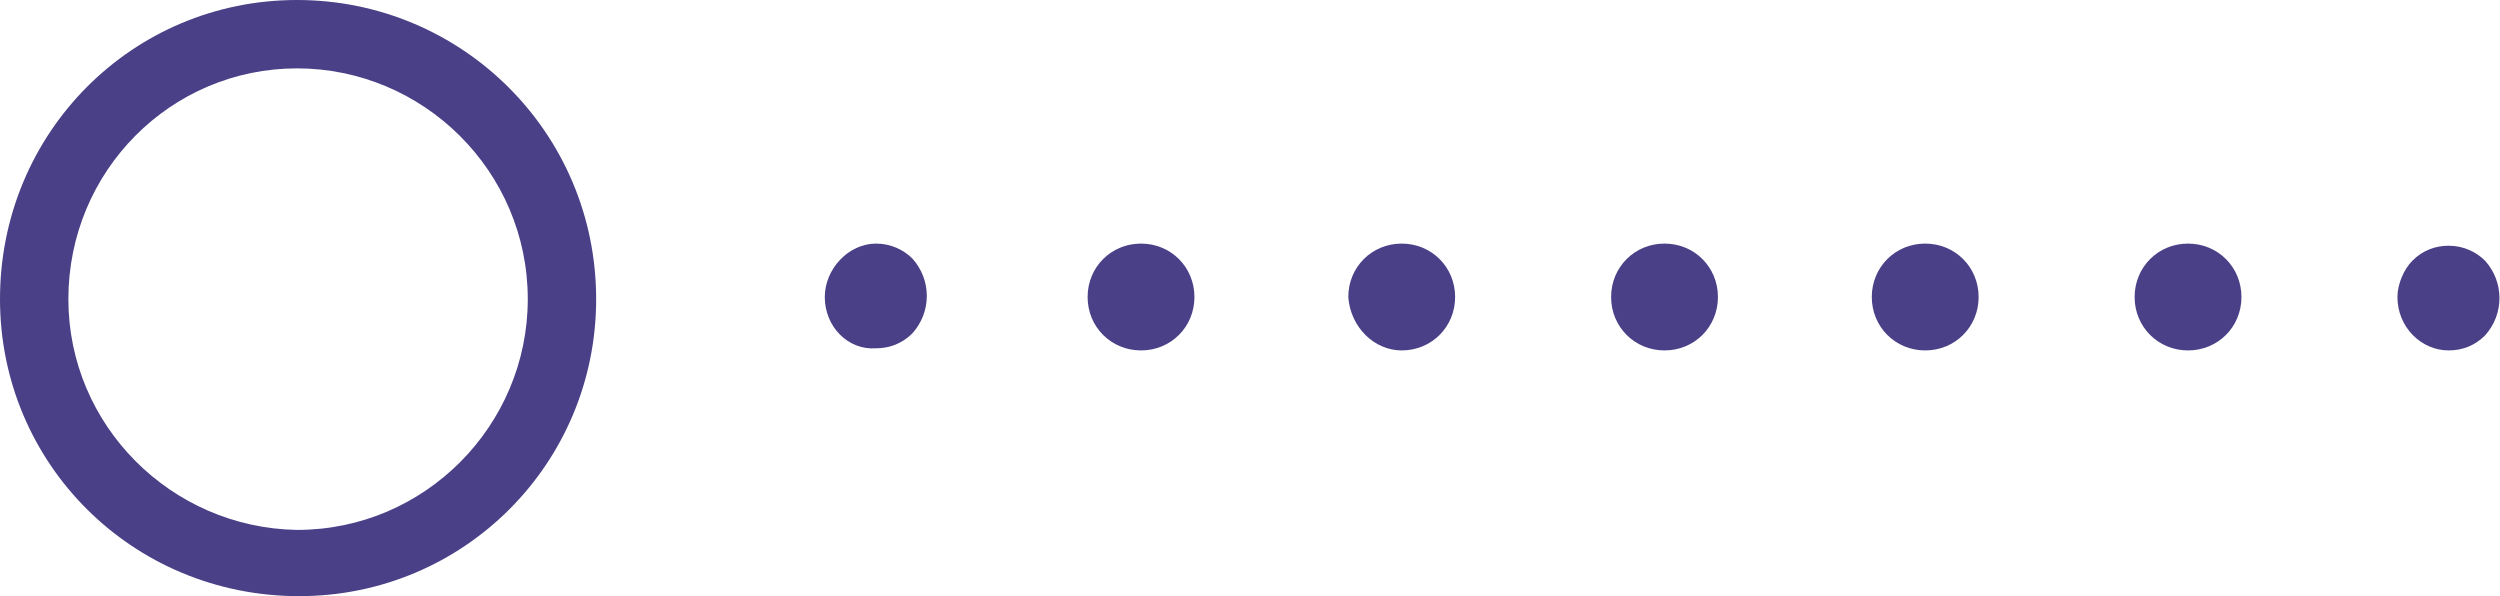 <?xml version="1.0" encoding="utf-8"?>
<!-- Generator: Adobe Illustrator 22.0.1, SVG Export Plug-In . SVG Version: 6.00 Build 0)  -->
<svg version="1.1" id="Layer_1" xmlns="http://www.w3.org/2000/svg" xmlns:xlink="http://www.w3.org/1999/xlink" x="0px" y="0px"
	 viewBox="0 0 117 27.9" style="enable-background:new 0 0 117 27.9;" xml:space="preserve">
<style type="text/css">
	.st0{fill:#494087;}
</style>
<path class="st0" d="M13.9,0C6.2,0,0,6.2,0,14C0,21.7,6.2,27.9,14,27.9c7.7,0,13.9-6.2,13.9-13.9c0,0,0,0,0,0
	C27.9,6.2,21.6,0,13.9,0z M13.9,3.2c5.9,0,10.8,4.8,10.8,10.8c0,5.9-4.8,10.8-10.8,10.8C8,24.7,3.2,19.9,3.2,14c0,0,0,0,0,0
	C3.2,8,8,3.2,13.9,3.2z"/>
<path class="st0" d="M38.6,13.9c0-1.3,1.1-2.5,2.4-2.5c0,0,0,0,0,0c0.7,0,1.3,0.3,1.7,0.7c0.9,1,0.9,2.5,0,3.5
	c-0.5,0.5-1.1,0.7-1.7,0.7C39.7,16.4,38.6,15.3,38.6,13.9C38.6,14,38.6,14,38.6,13.9L38.6,13.9z"/>
<path class="st0" d="M87.6,13.9c0-1.4,1.1-2.5,2.5-2.5s2.5,1.1,2.5,2.5s-1.1,2.5-2.5,2.5S87.6,15.3,87.6,13.9z"/>
<path class="st0" d="M99.9,13.9c0-1.4,1.1-2.5,2.5-2.5c1.4,0,2.5,1.1,2.5,2.5c0,0,0,0,0,0c0,1.4-1.1,2.5-2.5,2.5
	C101,16.4,99.9,15.3,99.9,13.9C99.9,13.9,99.9,13.9,99.9,13.9z"/>
<path class="st0" d="M75.4,13.9c0-1.4,1.1-2.5,2.5-2.5c1.4,0,2.5,1.1,2.5,2.5c0,1.4-1.1,2.5-2.5,2.5C76.5,16.4,75.4,15.3,75.4,13.9z
	"/>
<path class="st0" d="M63.1,13.9c0-1.4,1.1-2.5,2.5-2.5s2.5,1.1,2.5,2.5s-1.1,2.5-2.5,2.5l0,0C64.3,16.4,63.2,15.3,63.1,13.9z"/>
<path class="st0" d="M50.9,13.9c0-1.4,1.1-2.5,2.5-2.5c1.4,0,2.5,1.1,2.5,2.5s-1.1,2.5-2.5,2.5c0,0,0,0,0,0
	C52,16.4,50.9,15.3,50.9,13.9z"/>
<path class="st0" d="M112.2,13.9c0-0.6,0.3-1.3,0.7-1.7c0.5-0.5,1.1-0.7,1.7-0.7c0.7,0,1.3,0.3,1.7,0.7c0.9,1,0.9,2.5,0,3.5
	c-0.5,0.5-1.1,0.7-1.7,0.7C113.3,16.4,112.2,15.3,112.2,13.9C112.2,14,112.2,14,112.2,13.9L112.2,13.9z"/>
</svg>
